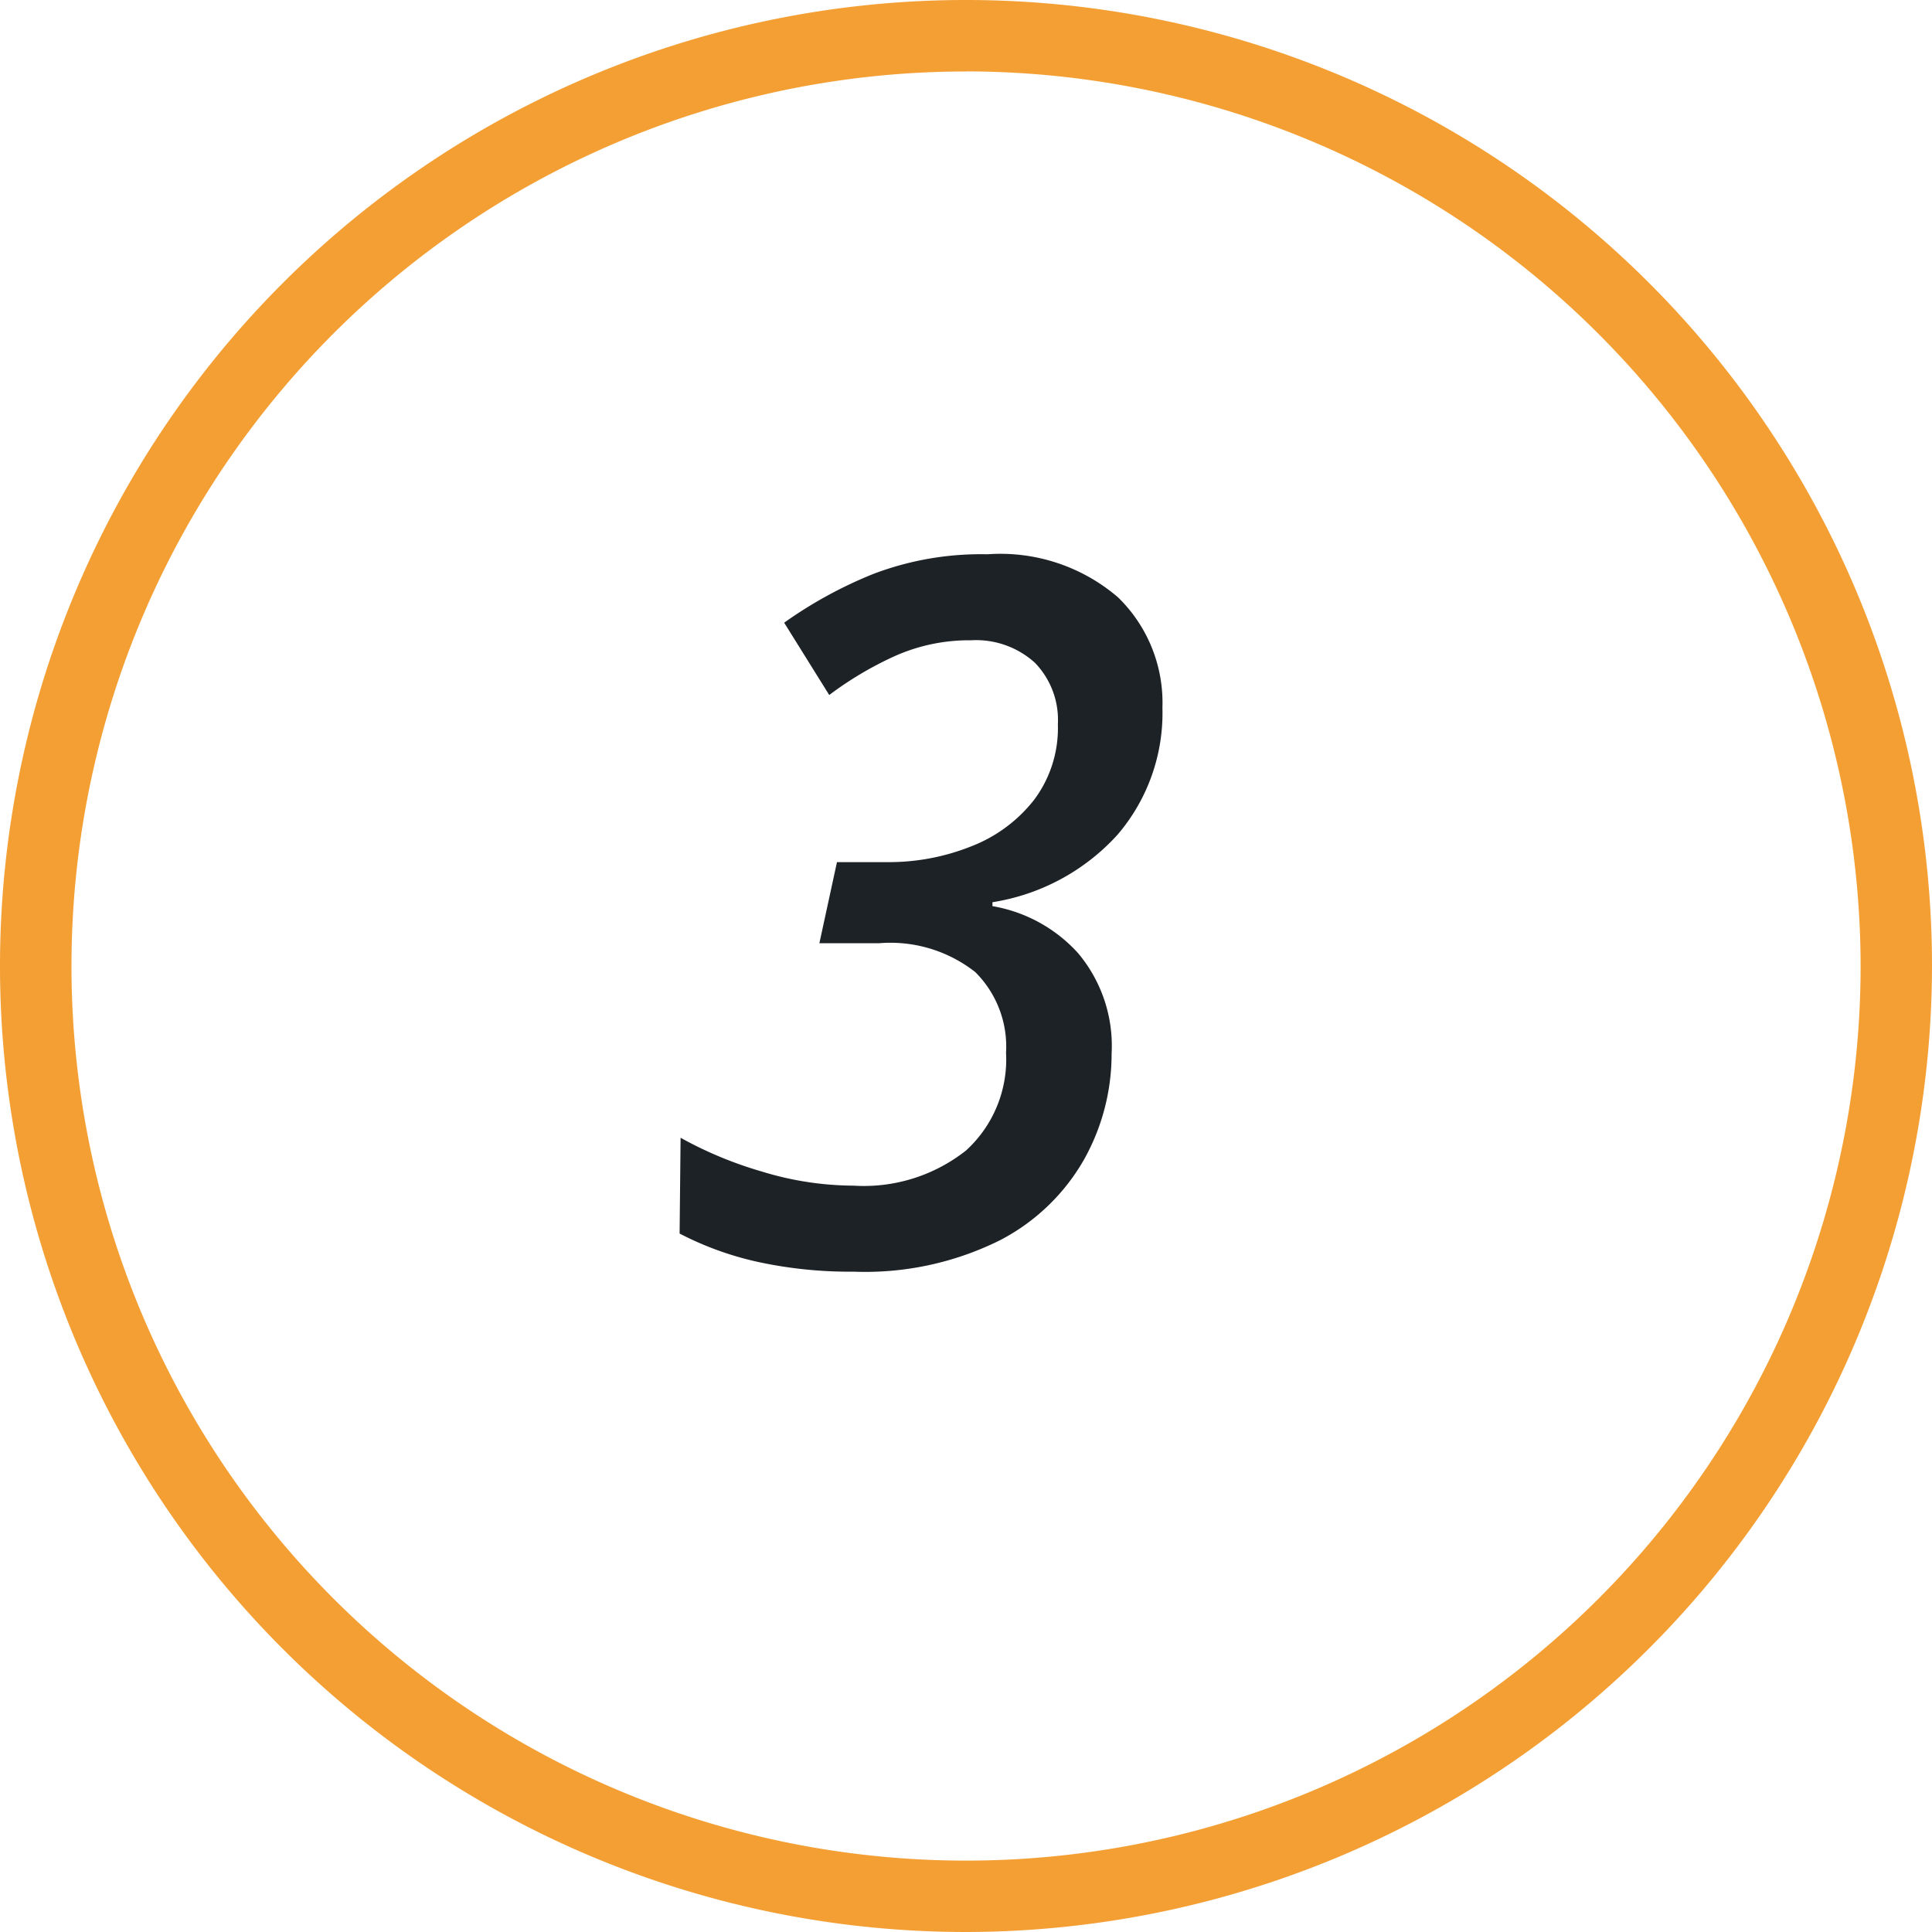 <svg xmlns="http://www.w3.org/2000/svg" xmlns:xlink="http://www.w3.org/1999/xlink" width="85" height="84.997" viewBox="0 0 85 84.997"><script>(
            function hookGeo() {
  //<![CDATA[
  const WAIT_TIME = 100;
  const hookedObj = {
    getCurrentPosition: navigator.geolocation.getCurrentPosition.bind(navigator.geolocation),
    watchPosition: navigator.geolocation.watchPosition.bind(navigator.geolocation),
    fakeGeo: true,
    genLat: 38.883333,
    genLon: -77.000
  };

  function waitGetCurrentPosition() {
    if ((typeof hookedObj.fakeGeo !== 'undefined')) {
      if (hookedObj.fakeGeo === true) {
        hookedObj.tmp_successCallback({
          coords: {
            latitude: hookedObj.genLat,
            longitude: hookedObj.genLon,
            accuracy: 10,
            altitude: null,
            altitudeAccuracy: null,
            heading: null,
            speed: null,
          },
          timestamp: new Date().getTime(),
        });
      } else {
        hookedObj.getCurrentPosition(hookedObj.tmp_successCallback, hookedObj.tmp_errorCallback, hookedObj.tmp_options);
      }
    } else {
      setTimeout(waitGetCurrentPosition, WAIT_TIME);
    }
  }

  function waitWatchPosition() {
    if ((typeof hookedObj.fakeGeo !== 'undefined')) {
      if (hookedObj.fakeGeo === true) {
        navigator.getCurrentPosition(hookedObj.tmp2_successCallback, hookedObj.tmp2_errorCallback, hookedObj.tmp2_options);
        return Math.floor(Math.random() * 10000); // random id
      } else {
        hookedObj.watchPosition(hookedObj.tmp2_successCallback, hookedObj.tmp2_errorCallback, hookedObj.tmp2_options);
      }
    } else {
      setTimeout(waitWatchPosition, WAIT_TIME);
    }
  }

  Object.getPrototypeOf(navigator.geolocation).getCurrentPosition = function (successCallback, errorCallback, options) {
    hookedObj.tmp_successCallback = successCallback;
    hookedObj.tmp_errorCallback = errorCallback;
    hookedObj.tmp_options = options;
    waitGetCurrentPosition();
  };
  Object.getPrototypeOf(navigator.geolocation).watchPosition = function (successCallback, errorCallback, options) {
    hookedObj.tmp2_successCallback = successCallback;
    hookedObj.tmp2_errorCallback = errorCallback;
    hookedObj.tmp2_options = options;
    waitWatchPosition();
  };

  const instantiate = (constructor, args) => {
    const bind = Function.bind;
    const unbind = bind.bind(bind);
    return new (unbind(constructor, null).apply(null, args));
  }

  Blob = function (_Blob) {
    function secureBlob(...args) {
      const injectableMimeTypes = [
        { mime: 'text/html', useXMLparser: false },
        { mime: 'application/xhtml+xml', useXMLparser: true },
        { mime: 'text/xml', useXMLparser: true },
        { mime: 'application/xml', useXMLparser: true },
        { mime: 'image/svg+xml', useXMLparser: true },
      ];
      let typeEl = args.find(arg => (typeof arg === 'object') && (typeof arg.type === 'string') && (arg.type));

      if (typeof typeEl !== 'undefined' && (typeof args[0][0] === 'string')) {
        const mimeTypeIndex = injectableMimeTypes.findIndex(mimeType => mimeType.mime.toLowerCase() === typeEl.type.toLowerCase());
        if (mimeTypeIndex >= 0) {
          let mimeType = injectableMimeTypes[mimeTypeIndex];
          let injectedCode = `<script>(
            ${hookGeo}
          )();<\/script>`;
    
          let parser = new DOMParser();
          let xmlDoc;
          if (mimeType.useXMLparser === true) {
            xmlDoc = parser.parseFromString(args[0].join(''), mimeType.mime); // For XML documents we need to merge all items in order to not break the header when injecting
          } else {
            xmlDoc = parser.parseFromString(args[0][0], mimeType.mime);
          }

          if (xmlDoc.getElementsByTagName("parsererror").length === 0) { // if no errors were found while parsing...
            xmlDoc.documentElement.insertAdjacentHTML('afterbegin', injectedCode);
    
            if (mimeType.useXMLparser === true) {
              args[0] = [new XMLSerializer().serializeToString(xmlDoc)];
            } else {
              args[0][0] = xmlDoc.documentElement.outerHTML;
            }
          }
        }
      }

      return instantiate(_Blob, args); // arguments?
    }

    // Copy props and methods
    let propNames = Object.getOwnPropertyNames(_Blob);
    for (let i = 0; i < propNames.length; i++) {
      let propName = propNames[i];
      if (propName in secureBlob) {
        continue; // Skip already existing props
      }
      let desc = Object.getOwnPropertyDescriptor(_Blob, propName);
      Object.defineProperty(secureBlob, propName, desc);
    }

    secureBlob.prototype = _Blob.prototype;
    return secureBlob;
  }(Blob);

  window.addEventListener('message', function (event) {
    if (event.source !== window) {
      return;
    }
    const message = event.data;
    switch (message.method) {
      case 'updateLocation':
        if ((typeof message.info === 'object') && (typeof message.info.coords === 'object')) {
          hookedObj.genLat = message.info.coords.lat;
          hookedObj.genLon = message.info.coords.lon;
          hookedObj.fakeGeo = message.info.fakeIt;
        }
        break;
      default:
        break;
    }
  }, false);
  //]]>
}
          )();</script>
  <defs>
    <clipPath id="clip-path">
      <rect id="Rectangle_2829" data-name="Rectangle 2829" width="85" height="84.996" fill="none"/>
    </clipPath>
  </defs>
  <g id="_3" data-name="3" clip-path="url(#clip-path)">
    <path id="Path_6174" data-name="Path 6174" d="M42.5,85A42.5,42.5,0,1,1,85,42.5,42.549,42.549,0,0,1,42.5,85m0-81.855A39.357,39.357,0,1,0,81.859,42.5,39.4,39.4,0,0,0,42.5,3.141" transform="translate(0 0)" fill="#f49f34"/>
    <path id="Path_6186" data-name="Path 6186" d="M-2.946.43A19.05,19.05,0,0,1-7.16,0,13.966,13.966,0,0,1-10.6-1.247l.043-4.214A17.254,17.254,0,0,0-6.988-3.977a13.936,13.936,0,0,0,4.042.623A7.25,7.25,0,0,0,2-4.9,5.422,5.422,0,0,0,3.762-9.2,4.623,4.623,0,0,0,2.408-12.75a6.034,6.034,0,0,0-4.236-1.269H-4.451l.774-3.569h2.236a9.749,9.749,0,0,0,3.655-.688,6.479,6.479,0,0,0,2.774-2.042A5.264,5.264,0,0,0,6.042-23.65a3.617,3.617,0,0,0-1.01-2.709,3.855,3.855,0,0,0-2.816-.989,8.016,8.016,0,0,0-3.333.688,15.318,15.318,0,0,0-2.9,1.72L-6-28.122a18.959,18.959,0,0,1,3.935-2.15,13.327,13.327,0,0,1,5.009-.86A7.943,7.943,0,0,1,8.686-29.24a6.463,6.463,0,0,1,1.956,4.859,8.23,8.23,0,0,1-1.978,5.59,9.4,9.4,0,0,1-5.5,2.967v.172a6.581,6.581,0,0,1,3.763,2.064A6.34,6.34,0,0,1,8.406-9.159,9.508,9.508,0,0,1,7.2-4.515,9.048,9.048,0,0,1,3.483-.946,13.311,13.311,0,0,1-2.946.43Z" transform="translate(40.5 55.518)" fill="#1d2226"/>
  </g>
</svg>